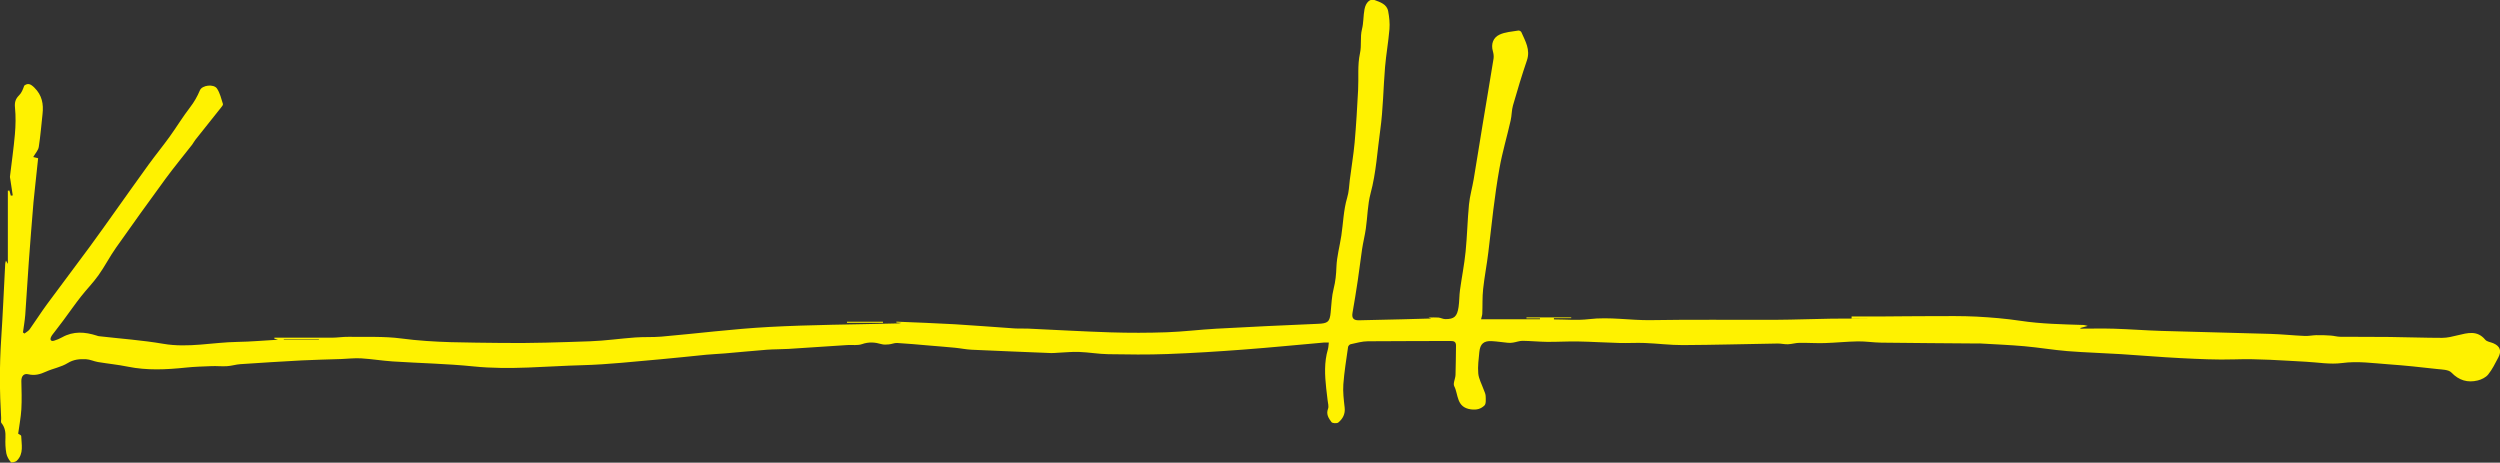 <svg viewBox="0 0 511.03 94.58" xmlns="http://www.w3.org/2000/svg" data-sanitized-data-name="Layer 2" data-name="Layer 2" id="Layer_2">
  <rect x="0" y="0" width="511.03" height="94.58" fill="#333333" stroke="none"/>
  <defs>
    <style>
      .cls-1 {
        fill: #fff200;
        stroke-width: 0px;
      }
    </style>
  </defs>
  <g data-sanitized-data-name="Layer 1" data-name="Layer 1" id="Layer_1-2">
    <g>
      <path d="M292.77,65.19c-.34-.13-.48-.18-.76-.29.78,0,1.41-.04,2.03.01.47.05.93.32,1.4.32,1.82.01,2.42-.52,2.71-2.48.17-1.14.13-2.31.29-3.46.36-2.63.89-5.24,1.15-7.88.32-3.2.38-6.42.69-9.62.17-1.73.67-3.42.96-5.14.64-3.79,1.23-7.6,1.86-11.39.73-4.42,1.49-8.84,2.2-13.27.08-.49,0-1.04-.14-1.53-.42-1.49.08-2.77,1.34-3.37,1.17-.56,2.58-.62,3.89-.85.18-.03.51.16.59.32.81,1.84,1.89,3.59,1.14,5.79-1.04,3.04-1.96,6.12-2.85,9.21-.28.98-.24,2.05-.47,3.05-.73,3.27-1.7,6.47-2.29,9.79-1.02,5.68-1.59,11.41-2.27,17.13-.3,2.53-.8,5.03-1.07,7.56-.18,1.66-.1,3.34-.17,5.01-.01.36-.16.72-.25,1.16h12.04c0-.06,0-.13,0-.19h-2.76v-.19h9.15s0,.1,0,.15h-3.54c0,.09,0,.18,0,.26,2.38,0,4.79.23,7.14-.05,4.26-.51,8.47.27,12.71.2,8.55-.15,17.1-.03,25.65-.07,3.75-.02,7.5-.18,11.26-.23,2.91-.04,5.82,0,8.73-.06h-4.64c0-.13,0-.26,0-.39,2.01,0,4.03,0,6.04,0,3.55-.02,7.11-.07,10.66-.07,2.95,0,5.9-.05,8.85.1,2.99.16,5.98.41,8.93.85,4.3.65,8.62.72,12.95.86.18,0,.36.08.84.19-.7.2-1.1.32-1.5.43v.13c2.28,0,4.57-.06,6.86.01,3.22.1,6.44.35,9.67.45,7.44.23,14.89.38,22.33.61,2.33.07,4.65.32,6.98.42.79.04,1.59-.14,2.38-.16.98-.02,1.96.01,2.93.08.67.04,1.34.25,2.01.25,3.36.03,6.71,0,10.07.04,3.58.04,7.16.18,10.74.18,1.06,0,2.13-.28,3.17-.53,2-.47,3.97-1.07,5.62.91.34.41,1.07.48,1.62.71,1.41.6,1.78,1.57,1.04,2.94-.63,1.18-1.22,2.42-2.06,3.46-.48.6-1.36,1.03-2.13,1.22-2.06.5-3.82.01-5.39-1.62-.59-.62-1.93-.6-2.94-.72-3.29-.37-6.58-.73-9.88-.96-3.17-.22-6.31-.7-9.55-.26-2.41.32-4.93-.14-7.4-.27-4.85-.25-9.68-.64-14.55-.48-3.7.12-7.41-.08-11.11-.26-4.03-.2-8.06-.56-12.09-.81-3.66-.23-7.33-.33-10.99-.62-2.94-.24-5.85-.74-8.78-1-3.05-.27-6.11-.39-9.17-.57-.24-.01-.48.01-.72.01-6.45-.05-12.91-.09-19.36-.17-1.6-.02-3.19-.28-4.78-.26-2.27.04-4.53.28-6.8.35-1.71.05-3.43-.07-5.15-.05-.78.01-1.56.26-2.35.29-.69.03-1.4-.16-2.09-.15-6.47.1-12.93.29-19.4.32-2.59.01-5.18-.33-7.78-.43-1.71-.07-3.43.05-5.15,0-2.83-.07-5.65-.26-8.48-.31-2.1-.04-4.21.1-6.32.08-1.68-.02-3.35-.19-5.03-.21-.64,0-1.29.26-1.94.36-.35.06-.71.08-1.06.04-1.1-.1-2.19-.28-3.29-.34-1.63-.09-2.38.56-2.54,2.21-.14,1.46-.35,2.95-.22,4.4.1,1.1.7,2.16,1.08,3.23.16.45.41.9.43,1.36.02.67.12,1.62-.26,1.97-.69.65-1.51.95-2.76.78-3.02-.42-2.52-3.04-3.4-4.73-.3-.57.24-1.54.26-2.33.07-1.98.06-3.96.1-5.94.01-.79-.36-.99-1.12-.98-5.63.04-11.27,0-16.9.06-1.17.01-2.35.35-3.51.6-.21.04-.5.34-.53.55-.36,2.54-.78,5.09-.97,7.65-.11,1.57.09,3.18.27,4.76.15,1.3-.38,2.28-1.29,3.04-.28.23-1.21.18-1.4-.07-.57-.77-1.15-1.6-.71-2.73.19-.49-.02-1.13-.08-1.7-.08-.82-.2-1.63-.29-2.45-.29-2.68-.44-5.35.34-7.99.12-.41.12-.86.19-1.4-.39,0-.69-.02-.99,0-5.49.48-10.97,1.03-16.46,1.44-5.18.39-10.36.72-15.55.91-4.03.15-8.07.1-12.1.03-1.98-.03-3.96-.39-5.94-.46-1.46-.06-2.93.11-4.4.17-.44.02-.88.08-1.32.06-5.41-.22-10.82-.43-16.23-.68-1.15-.05-2.3-.3-3.45-.41-1.82-.18-3.65-.31-5.48-.47-2.11-.18-4.21-.38-6.32-.5-.56-.03-1.12.24-1.7.29-.5.05-1.05.08-1.52-.06-1.33-.39-2.58-.48-3.95,0-.9.32-1.97.13-2.97.19-4.02.26-8.04.54-12.06.79-1.47.09-2.96.06-4.43.17-2.86.22-5.72.51-8.58.75-1.26.11-2.53.15-3.79.27-3.12.3-6.24.66-9.36.93-5.32.45-10.63,1.07-15.96,1.21-7.41.19-14.82,1.01-22.26.25-5.49-.56-11.03-.66-16.54-1.02-2.16-.14-4.3-.5-6.45-.63-1.34-.08-2.7.09-4.04.14-2.7.1-5.4.14-8.09.28-4.19.22-8.37.49-12.56.77-.91.06-1.8.36-2.71.41-1.04.07-2.1-.05-3.14-.01-1.79.07-3.59.12-5.37.31-3.94.41-7.86.6-11.79-.2-2.02-.41-4.08-.61-6.12-.95-.81-.14-1.6-.53-2.41-.57-1.29-.06-2.52.03-3.75.79-1.32.82-2.97,1.09-4.41,1.74-1.18.54-2.29.87-3.63.55-.94-.23-1.45.39-1.43,1.41.04,1.91.11,3.84,0,5.74-.1,1.66-.42,3.3-.65,4.99.21.15.61.3.62.47.05,1.74.57,3.6-.89,5.05-.27.27-1.09.45-1.22.3-.43-.51-.81-1.15-.93-1.8-.19-1.04-.23-2.13-.18-3.2.05-1.11-.09-2.1-.82-3-.18-.22-.03-.68-.06-1.03-.32-5.34-.35-10.67,0-16.01.34-5.17.56-10.34.83-15.51,0-.14.06-.28.15-.65.23.39.33.57.39.67v-14.96l.32-.03c.1.35.19.7.29,1.05.13-.02.26-.04.39-.06-.17-1.12-.34-2.24-.51-3.37-.02-.16-.08-.32-.06-.47.34-2.88.76-5.75,1.01-8.64.16-1.81.2-3.66.02-5.47-.11-1.09.11-1.79.86-2.53.5-.49.77-1.22,1.03-1.95.75-.59,1.31-.35,2.08.41,1.58,1.56,1.89,3.36,1.66,5.4-.25,2.24-.42,4.49-.77,6.72-.11.69-.7,1.3-1.13,2.06.47.11.75.18,1,.24-.23,2.17-.45,4.28-.68,6.4-.09.87-.2,1.74-.27,2.61-.33,4.08-.67,8.15-.96,12.23-.26,3.58-.46,7.17-.72,10.75-.09,1.21-.31,2.42-.47,3.62l.31.23c.35-.28.79-.5,1.05-.85,1.19-1.67,2.29-3.42,3.51-5.08,2.9-3.94,5.86-7.84,8.76-11.78,1.82-2.47,3.58-4.98,5.37-7.48,2.22-3.11,4.43-6.24,6.67-9.33,1.4-1.93,2.91-3.77,4.3-5.7,1.42-1.97,2.68-4.06,4.16-5.98.85-1.1,1.51-2.25,2.04-3.52.45-1.07,2.84-1.35,3.5-.35.61.92.87,2.08,1.21,3.15.06.2-.24.55-.43.78-1.72,2.18-3.46,4.34-5.19,6.52-.25.31-.42.67-.66.99-1.8,2.31-3.67,4.57-5.41,6.93-3.44,4.69-6.82,9.41-10.17,14.16-1.28,1.81-2.29,3.81-3.58,5.62-1.1,1.55-2.46,2.92-3.63,4.42-1.22,1.56-2.35,3.19-3.53,4.78-.58.78-1.18,1.55-1.77,2.33-.28.38-.62.73-.8,1.16-.23.57.07.87.66.69.57-.17,1.13-.41,1.65-.7,2.29-1.28,4.64-1.11,7.03-.35.15.05.3.11.46.13,4.4.51,8.83.81,13.19,1.56,5.1.87,10.09-.31,15.13-.39,2.71-.04,5.42-.29,8.31-.45-.35-.1-.55-.16-.76-.22,0-.06,0-.12.01-.19,3.91,0,7.81.01,11.72,0,1.16,0,2.31-.2,3.47-.18,3.59.06,7.22-.13,10.77.34,6.76.9,13.55.81,20.32.91,6.1.09,12.21-.13,18.31-.34,3.07-.11,6.12-.56,9.18-.78,1.78-.13,3.57-.02,5.34-.17,7.31-.64,14.6-1.57,21.91-1.97,8.65-.47,17.33-.5,25.99-.72.38,0,.77,0,1.16-.12-.34-.02-.68-.04-1.02-.07,0-.06,0-.12,0-.18,3.98.17,7.95.3,11.93.53,4.06.24,8.12.58,12.19.85.92.06,1.84,0,2.76.04,5.66.26,11.31.59,16.97.77,3.79.12,7.6.11,11.39-.02,3.38-.12,6.75-.54,10.12-.73,6.94-.38,13.88-.71,20.82-1,1.99-.08,2.41-.38,2.59-2.33.16-1.62.21-3.28.61-4.85.38-1.49.52-2.94.57-4.47.08-2.13.68-4.24,1-6.37.39-2.59.45-5.26,1.19-7.74.37-1.24.4-2.41.54-3.62.31-2.56.76-5.1.99-7.67.32-3.57.52-7.15.71-10.73.14-2.51-.15-5.09.38-7.5.37-1.67,0-3.3.41-4.93.34-1.32.26-2.75.52-4.1.26-1.37,1.14-2.21,2.03-1.88,1.14.43,2.54.83,2.81,2.3.22,1.19.36,2.44.26,3.64-.21,2.59-.68,5.17-.9,7.76-.36,4.29-.39,8.62-.98,12.87-.61,4.32-.83,8.7-1.98,12.97-.62,2.32-.62,4.8-.97,7.2-.2,1.41-.56,2.81-.77,4.22-.32,2.13-.56,4.27-.88,6.39-.33,2.2-.68,4.39-1.07,6.58-.2,1.11.22,1.56,1.3,1.54,2.91-.07,5.83-.13,8.74-.2,2-.05,4-.11,6.23-.17ZM58.02,69.41s-.01.06-.02.09h7.19s0-.06,0-.09h-7.17Z" class="cls-1"></path>
      <path d="M180.49,65.98h-7.36c0-.07,0-.14,0-.21h7.36c0,.07,0,.14,0,.21Z" class="cls-1"></path>
    </g>
  </g>
</svg>